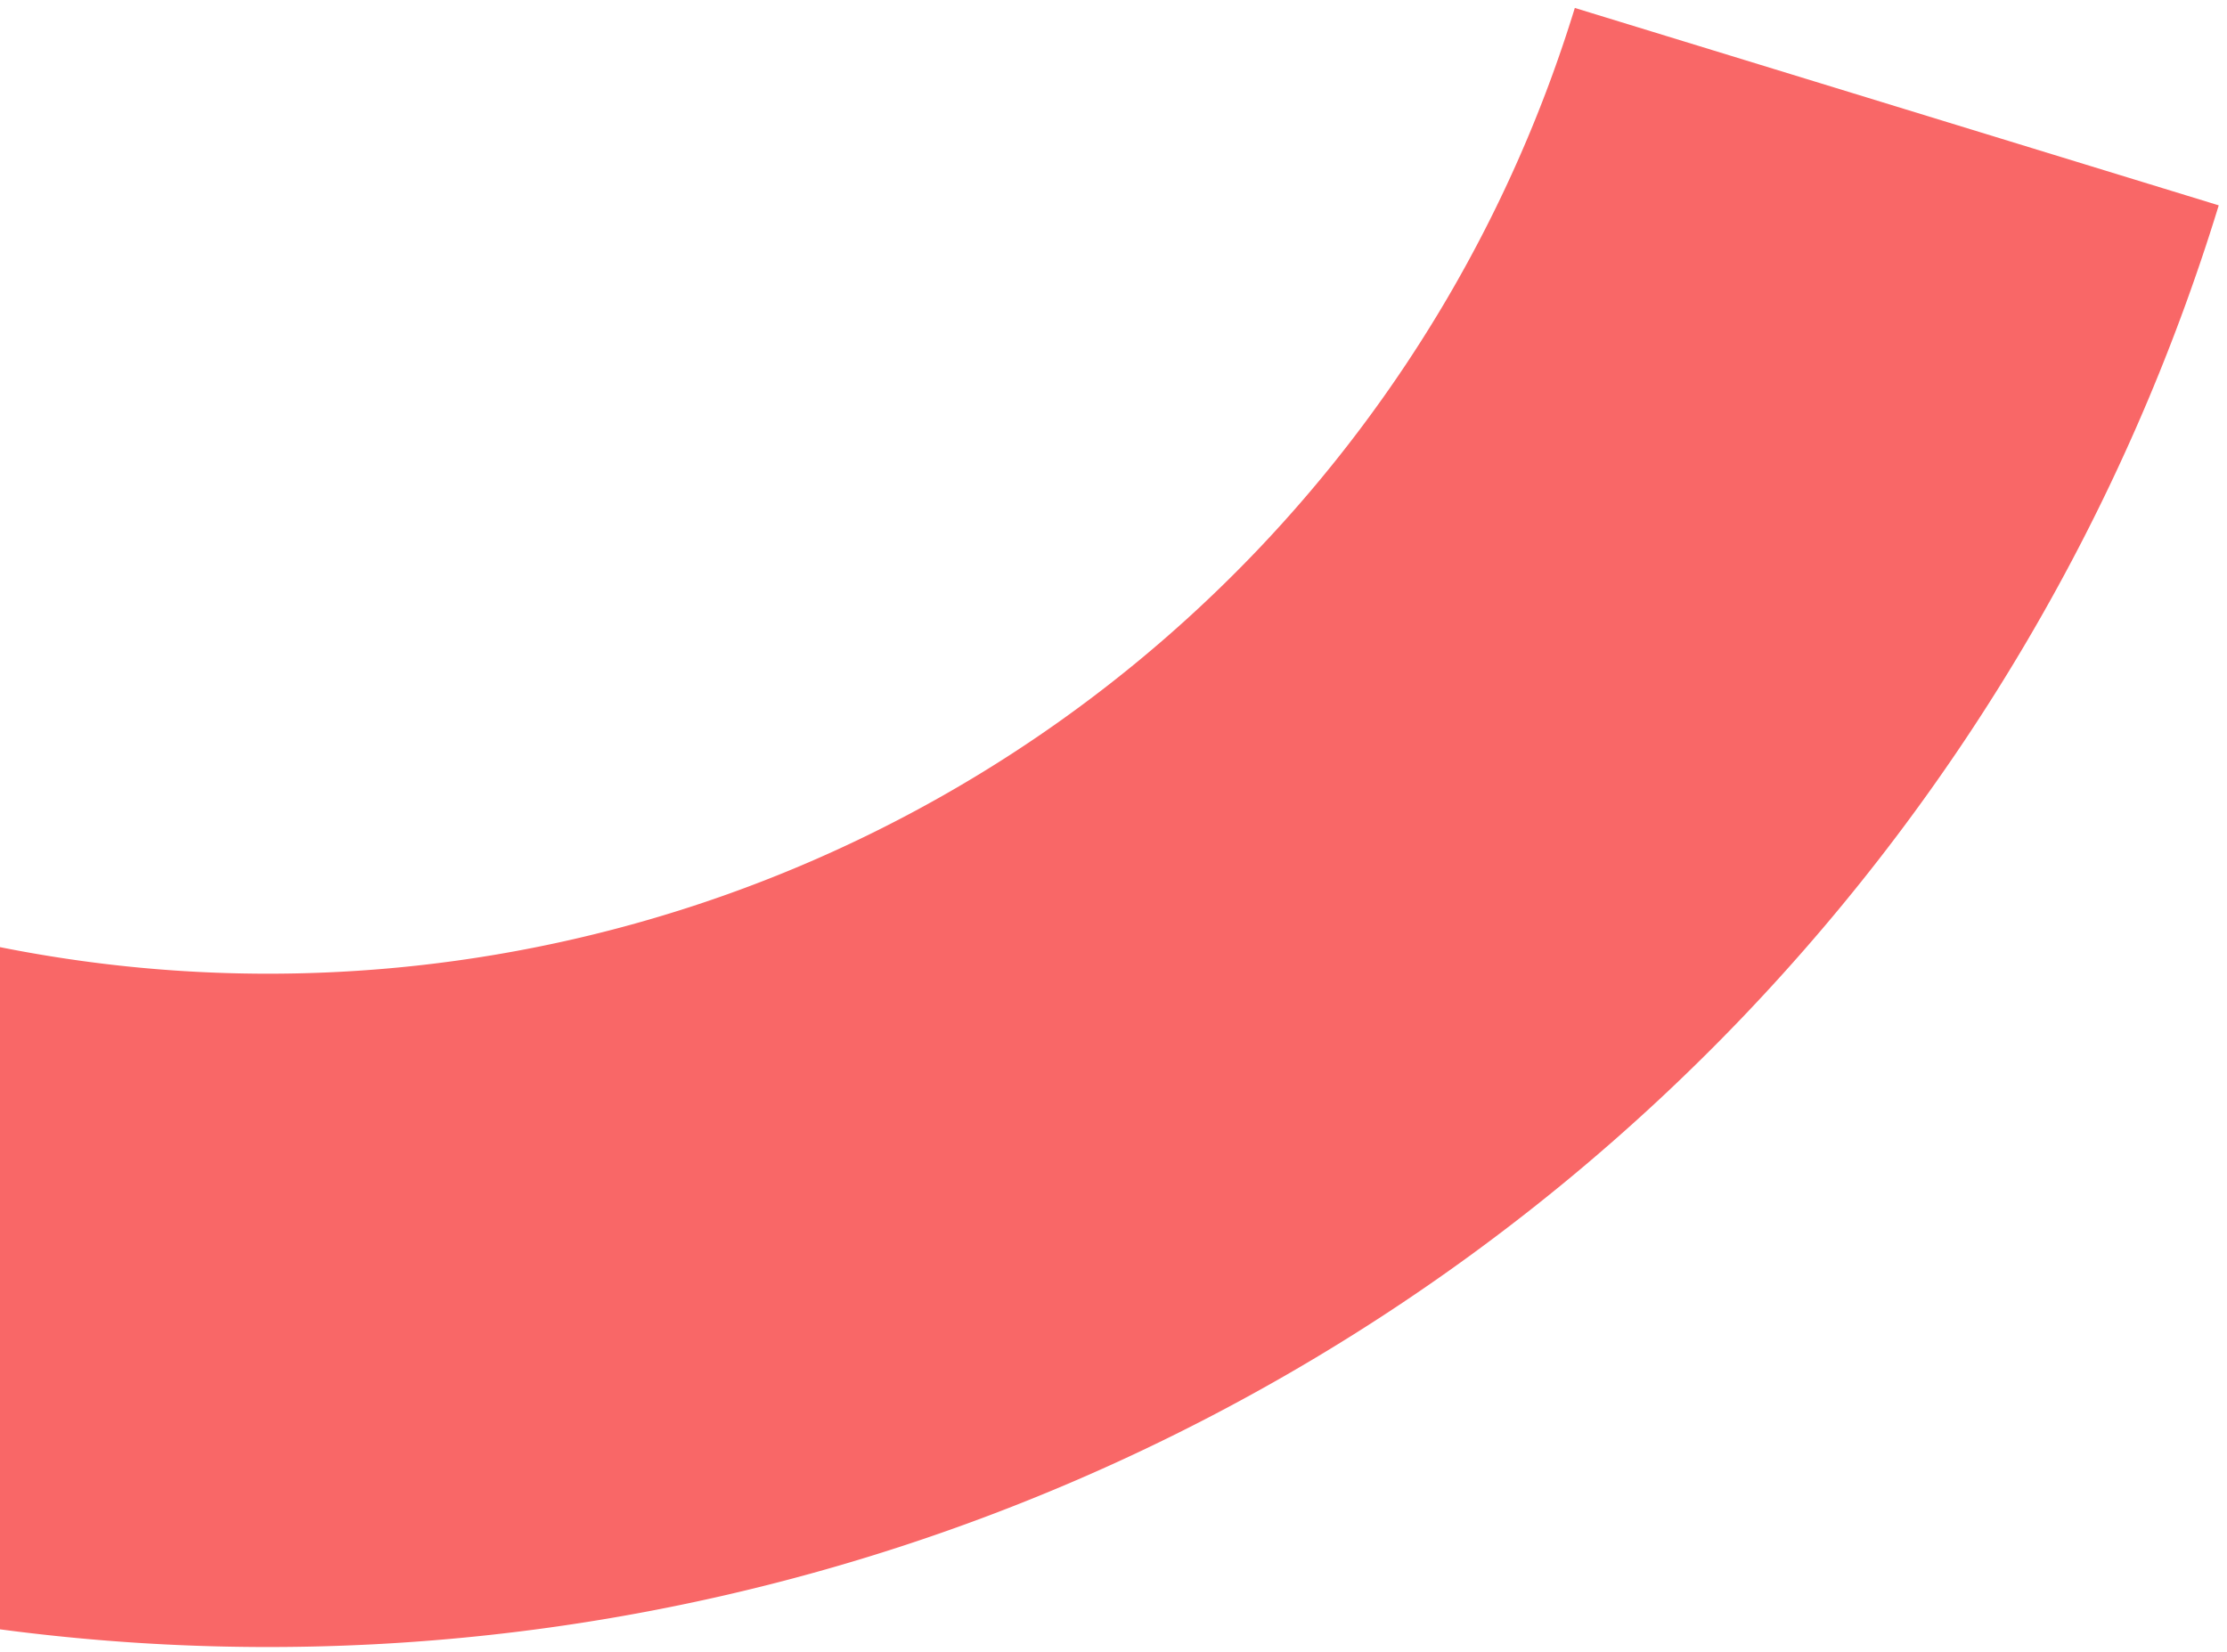 <svg xmlns="http://www.w3.org/2000/svg" width="155" height="115" fill="none" viewBox="0 0 155 115"><path fill="#F96767" d="M-60.174 90.768A142.006 142.006 0 0 0 66.33 106.426a141.994 141.994 0 0 0 88.095-92.13L109.608.553a95.129 95.129 0 0 1-59.013 61.716 95.123 95.123 0 0 1-84.743-10.49l-26.026 38.99Z"/></svg>